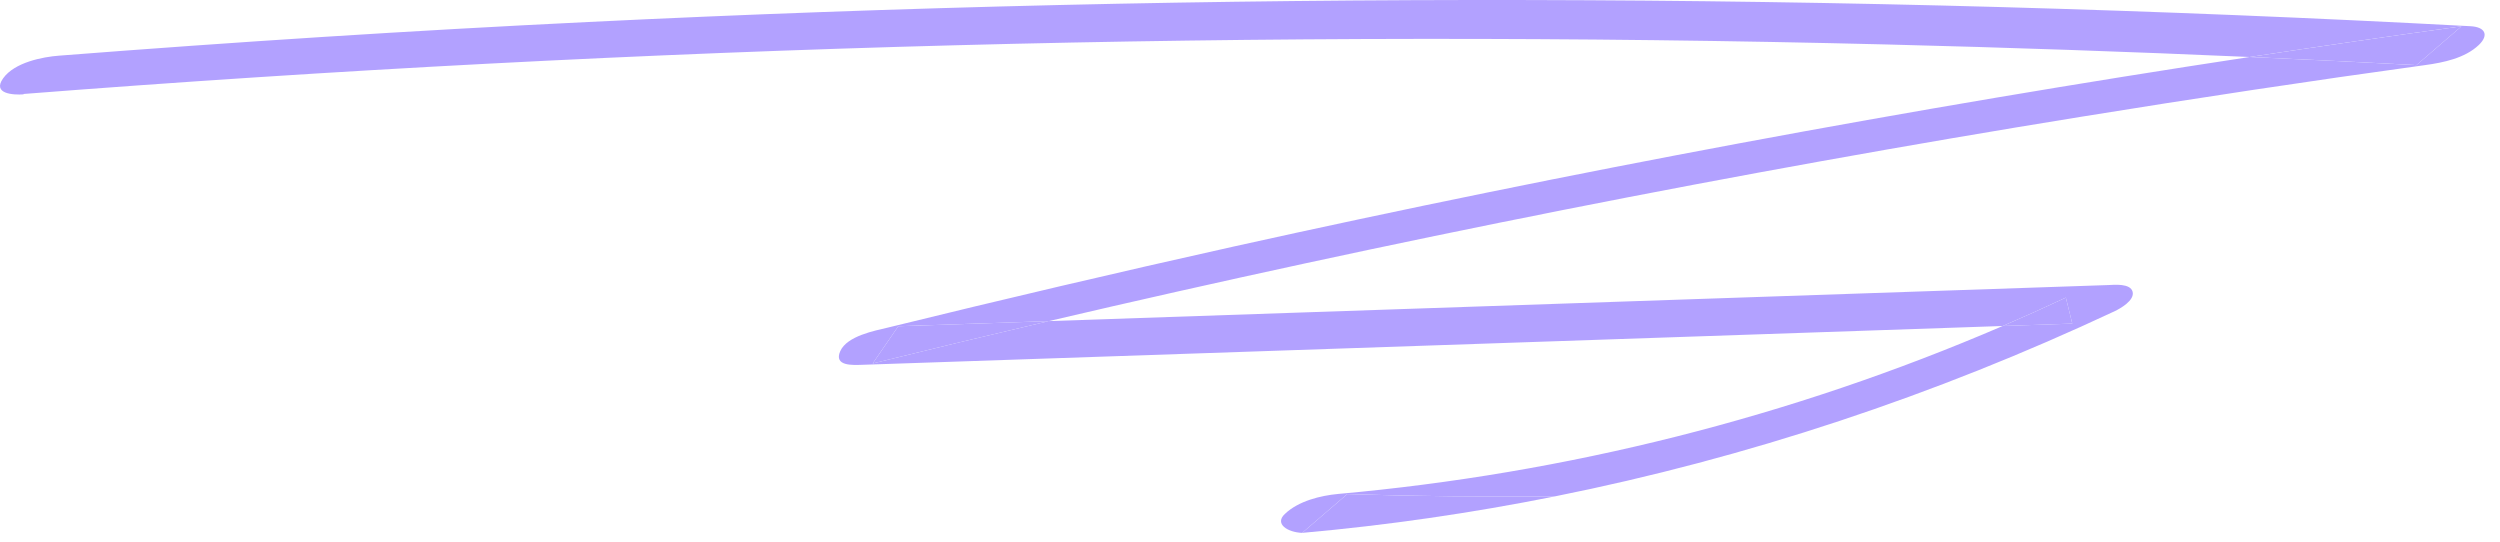 <?xml version="1.0" encoding="UTF-8"?> <svg xmlns="http://www.w3.org/2000/svg" width="143" height="31" viewBox="0 0 143 31" fill="none"><path d="M77.062 28.262L74.483 30.481C79.342 30.048 84.167 29.349 88.944 28.392C84.985 28.43 81.024 28.387 77.062 28.262Z" fill="#B2A1FF"></path><path d="M118.535 18.51L118.166 17.023C116.969 17.584 115.765 18.126 114.554 18.647C115.881 18.602 117.208 18.556 118.535 18.51Z" fill="#B2A1FF"></path><path d="M138.219 3.724L140.798 1.504C136.755 2.061 132.716 2.647 128.681 3.26C131.86 3.4 135.039 3.555 138.219 3.724Z" fill="#B2A1FF"></path><path d="M51.381 18.661L49.919 20.789C53.273 19.962 56.631 19.154 59.992 18.367L59.092 18.398C56.522 18.485 53.951 18.572 51.381 18.661Z" fill="#B2A1FF"></path><path d="M1.35 5.375C19.073 3.993 36.837 3.06 54.605 2.59C72.374 2.12 90.154 2.1 107.938 2.544C114.852 2.718 121.766 2.956 128.681 3.26C132.716 2.647 136.755 2.061 140.798 1.504L138.219 3.724C135.039 3.555 131.86 3.4 128.681 3.26C109.21 6.219 89.828 9.827 70.57 14.101C63.963 15.572 57.371 17.121 50.785 18.738C50.045 18.916 48.451 19.212 48.062 20.087C47.674 20.962 48.802 20.881 49.313 20.867C67.242 20.261 85.17 19.643 103.099 19.038C106.917 18.904 110.735 18.777 114.554 18.647C115.765 18.126 116.969 17.584 118.166 17.023L118.535 18.51C117.208 18.556 115.881 18.602 114.554 18.647C102.401 23.879 89.569 27.087 76.539 28.254C75.533 28.349 74.27 28.655 73.491 29.401C72.881 29.976 73.668 30.45 74.483 30.481L77.062 28.262C81.024 28.387 84.985 28.43 88.944 28.392C99.938 26.19 110.676 22.623 120.981 17.791C121.253 17.659 122.112 17.19 121.986 16.69C121.859 16.191 120.913 16.293 120.603 16.305C102.674 16.91 84.746 17.528 66.817 18.134C64.542 18.213 62.267 18.29 59.992 18.367C56.631 19.154 53.273 19.962 49.919 20.789L51.381 18.661C53.951 18.572 56.522 18.485 59.092 18.398L59.992 18.367C79.551 13.787 99.246 9.883 119.035 6.68C125.591 5.619 132.163 4.624 138.74 3.72C139.764 3.578 140.99 3.331 141.788 2.573C142.398 1.987 142.126 1.543 141.32 1.5C123.368 0.537 105.409 0.038 87.454 0.002C69.499 -0.034 51.536 0.382 33.607 1.26C23.527 1.75 13.458 2.399 3.4 3.182C2.431 3.252 0.829 3.571 0.182 4.476C-0.466 5.381 0.783 5.438 1.342 5.398L1.35 5.375Z" fill="#B2A1FF"></path></svg> 